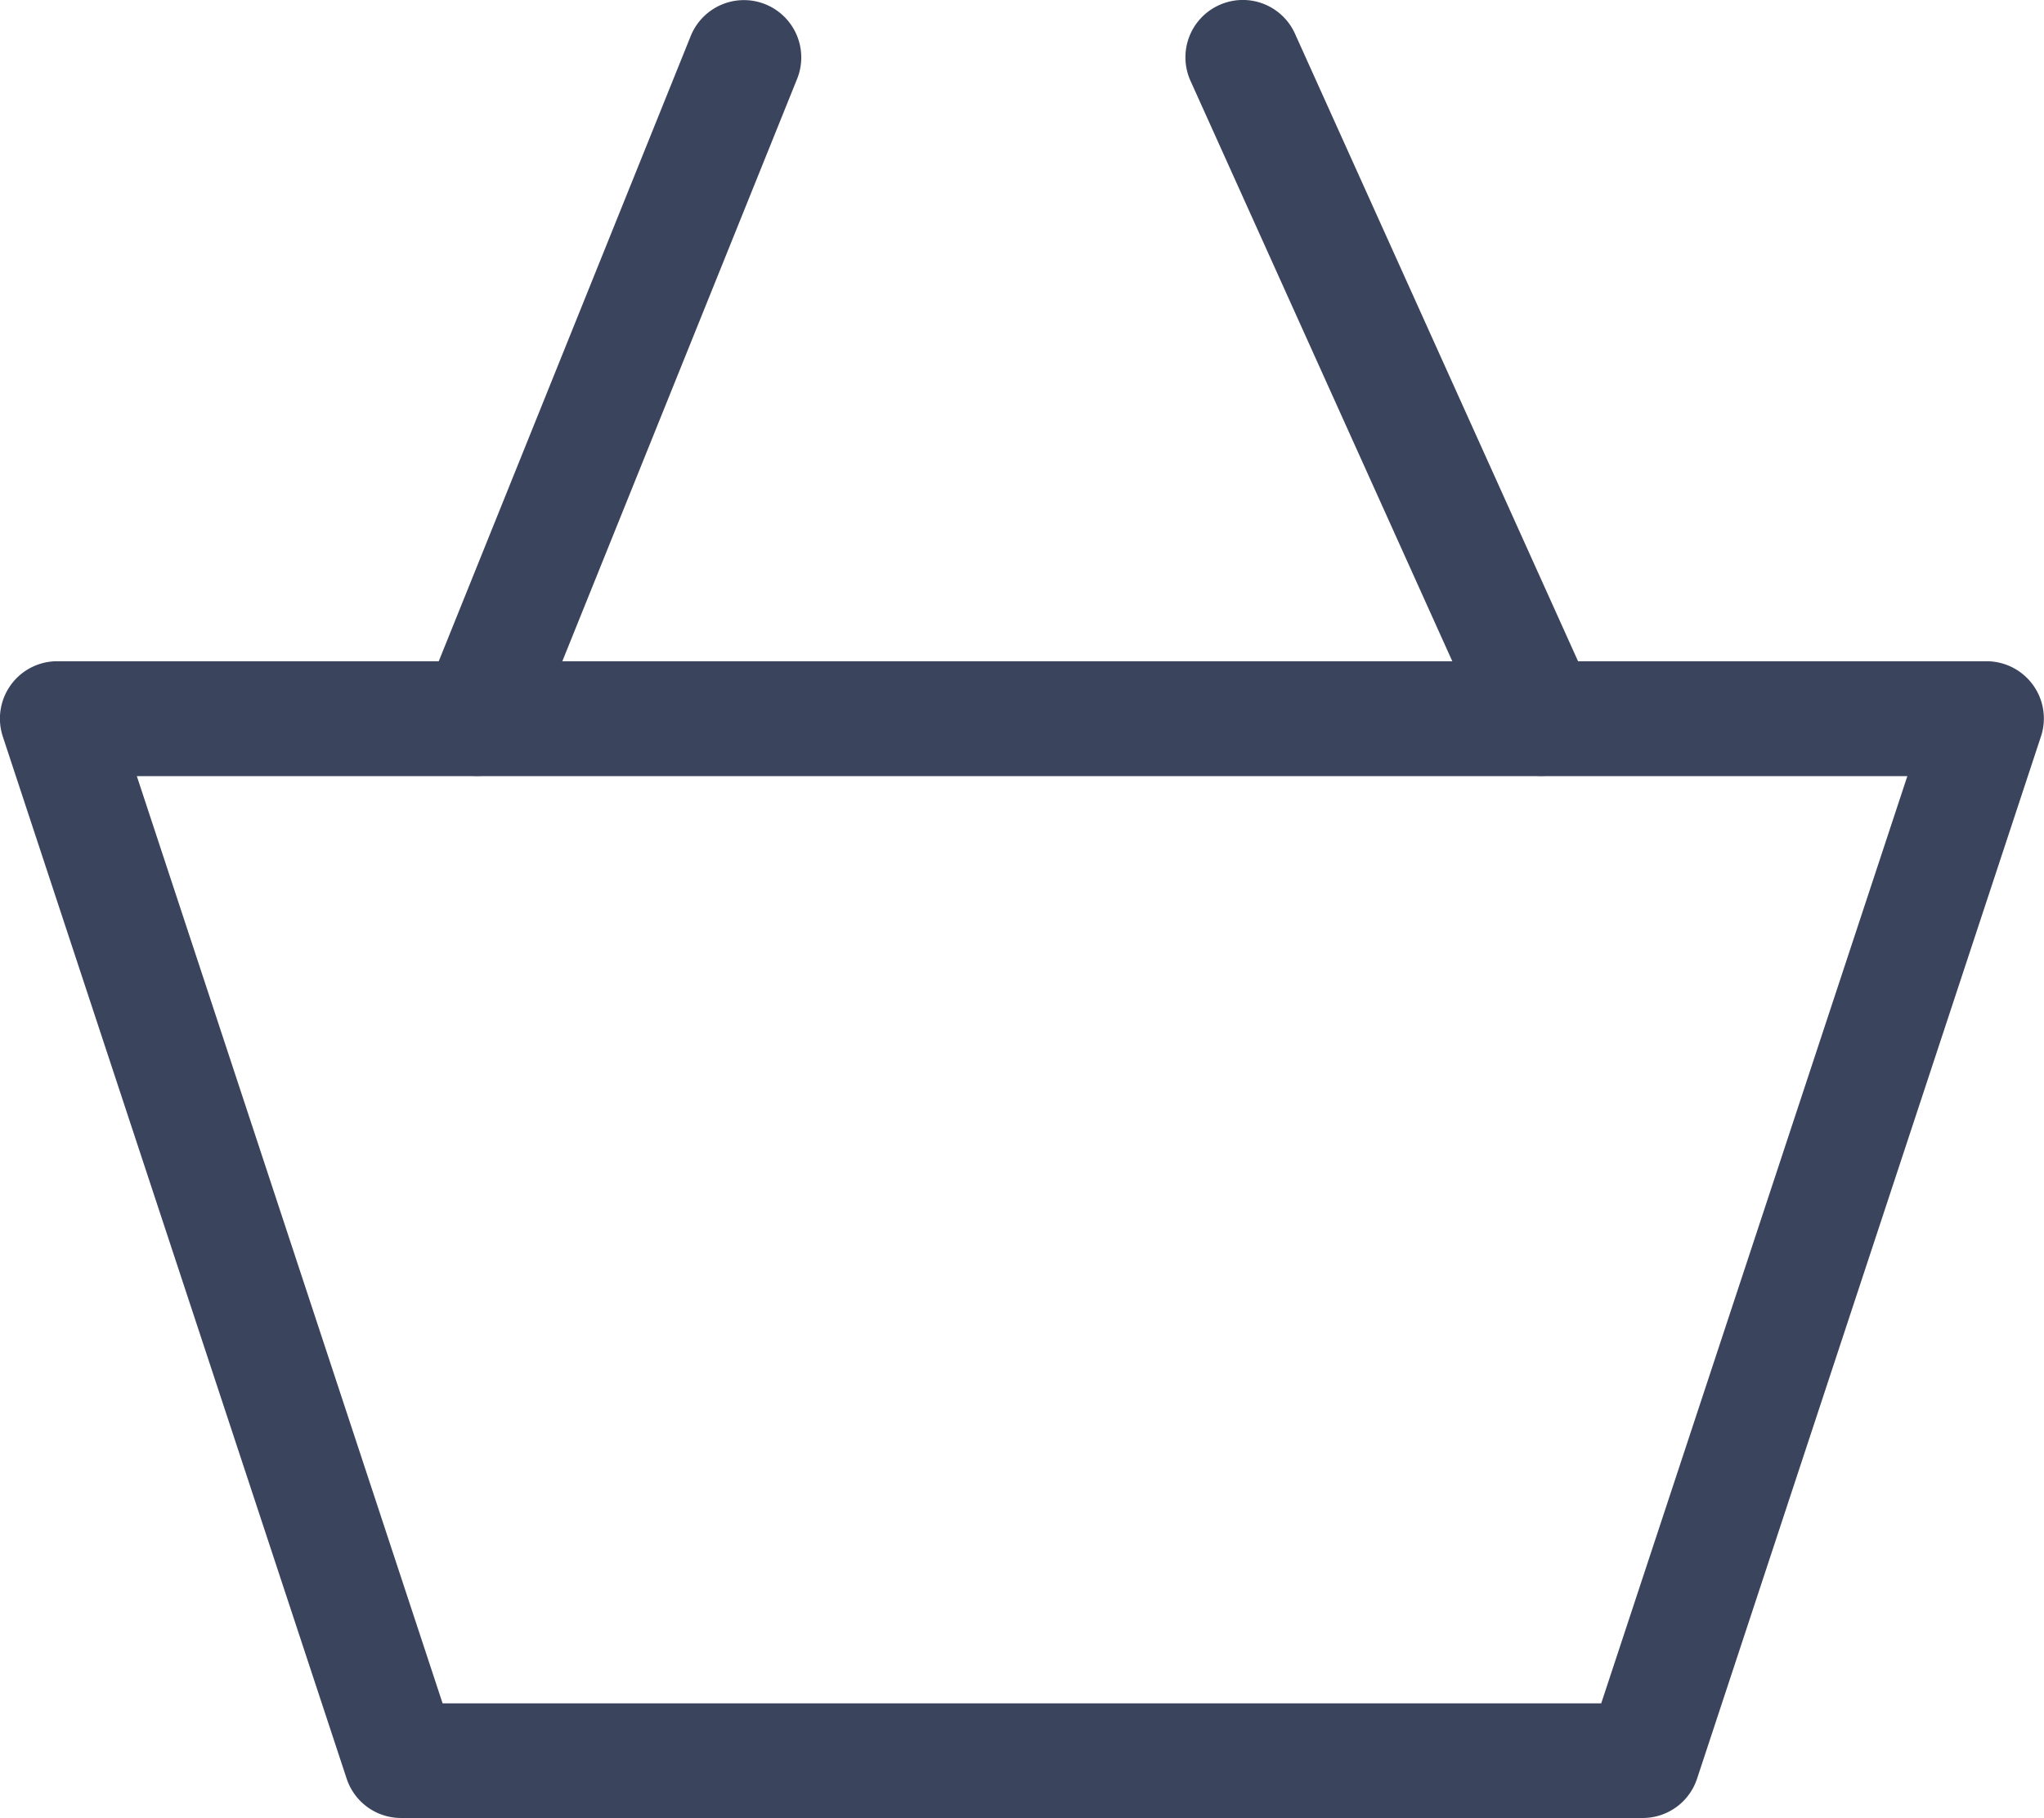 <svg xmlns="http://www.w3.org/2000/svg" width="22.481" height="20" viewBox="0 0 22.481 20"><defs><style>.a{fill:#3a445d;}</style></defs><g transform="translate(2926.005 1785.393)"><path class="a" d="M-2907.937-1766.9h-13.655a.63.63,0,0,1-.6-.432l-3.782-11.464a.632.632,0,0,1,.088-.568.629.629,0,0,1,.51-.261h21.22a.631.631,0,0,1,.511.261.628.628,0,0,1,.087.568l-3.782,11.464A.629.629,0,0,1-2907.937-1766.9Zm-13.2-1.261h12.743l3.367-10.2H-2924.5Z" transform="translate(0 1.506)"/><g transform="translate(-2921.384 -1785.393)"><path class="a" d="M-2921.71-1776.857a.626.626,0,0,1-.236-.045.631.631,0,0,1-.349-.821l2.931-7.274a.631.631,0,0,1,.821-.349.631.631,0,0,1,.349.821l-2.932,7.274A.63.63,0,0,1-2921.71-1776.857Z" transform="translate(2922.34 1785.393)"/><path class="a" d="M-2911.753-1776.857a.629.629,0,0,1-.575-.371l-3.281-7.275a.63.63,0,0,1,.315-.834.629.629,0,0,1,.834.315l3.281,7.275a.629.629,0,0,1-.315.833A.63.63,0,0,1-2911.753-1776.857Z" transform="translate(2924.082 1785.393)"/></g></g></svg>